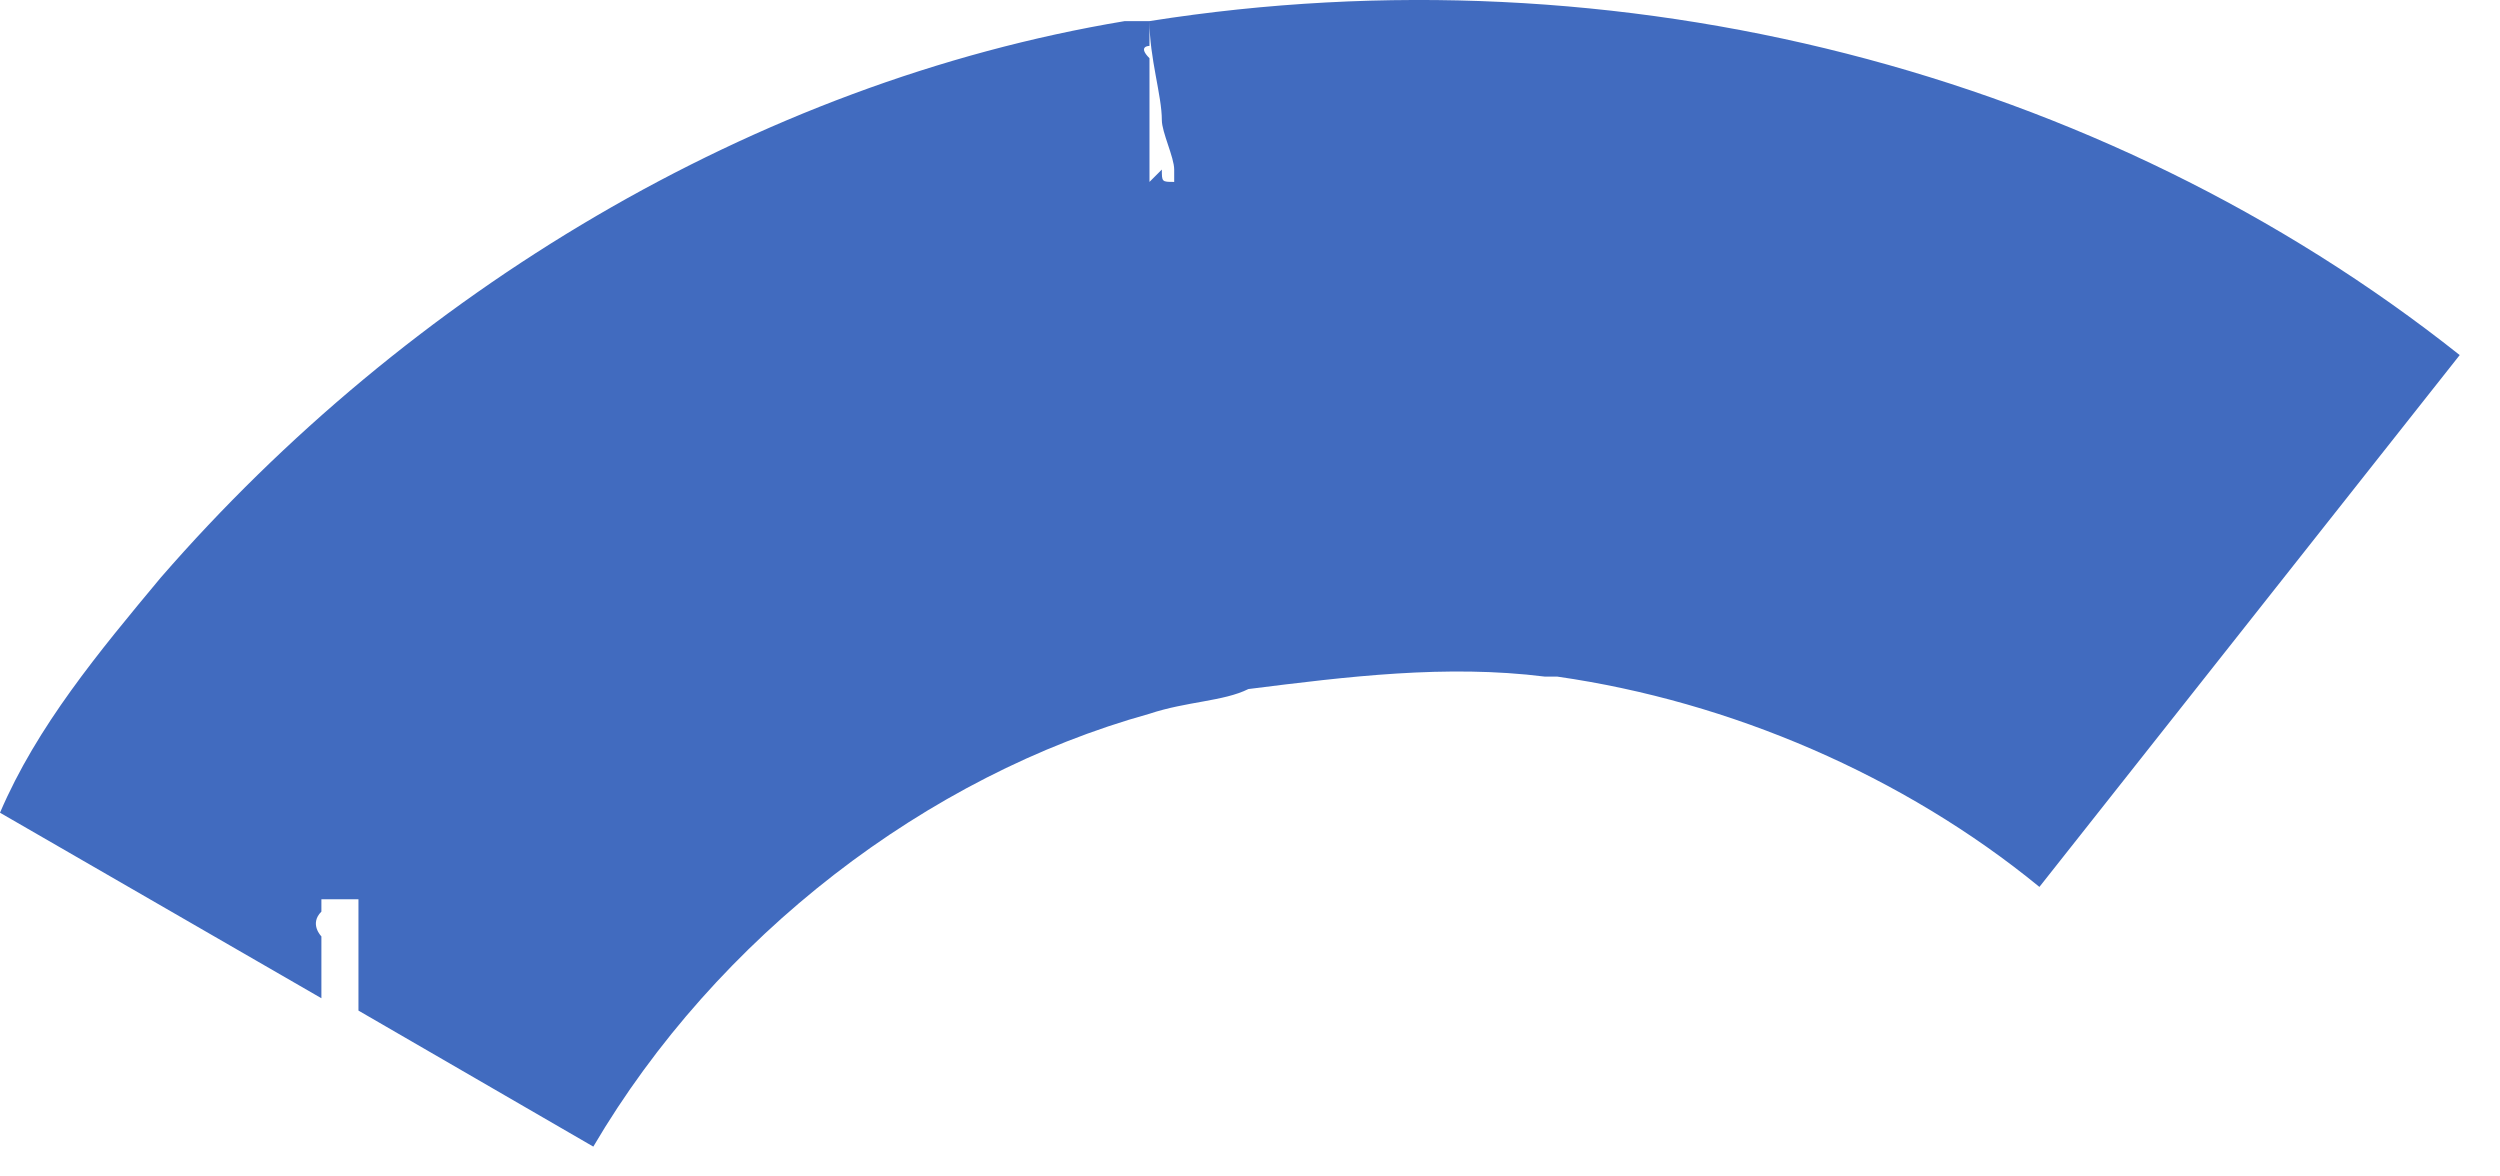 <?xml version="1.0" encoding="UTF-8"?> <svg xmlns="http://www.w3.org/2000/svg" width="34" height="16" viewBox="0 0 34 16" fill="none"> <path d="M15.633 0.287C15.633 0.792 15.801 1.297 15.801 1.633C15.801 1.801 15.969 2.138 15.969 2.306V2.474C15.801 2.474 15.801 2.474 15.801 2.306L15.633 2.474V0.792C15.465 0.624 15.633 0.624 15.633 0.624V0.287C15.465 0.287 15.465 0.287 15.297 0.287C10.254 1.128 5.547 3.988 2.185 7.857C1.345 8.866 0.504 9.875 0 11.053L4.371 13.576V13.408C4.371 12.903 4.371 12.903 4.371 12.735C4.371 12.735 4.202 12.566 4.371 12.398V12.23C4.539 12.23 4.707 12.23 4.875 12.23C4.875 12.566 4.875 12.903 4.875 13.071C4.875 13.239 4.875 13.239 4.875 13.408C4.875 13.576 4.875 13.576 4.875 13.744L8.069 15.594C9.75 12.735 12.607 10.548 15.633 9.707V7.857V9.707C16.137 9.539 16.642 9.539 16.978 9.371C18.323 9.202 19.668 9.034 21.012 9.202H21.18C23.534 9.539 25.887 10.548 27.736 12.062L33.452 4.829C28.577 0.96 22.021 -0.722 15.633 0.287Z" fill="#416BBF"></path> </svg> 